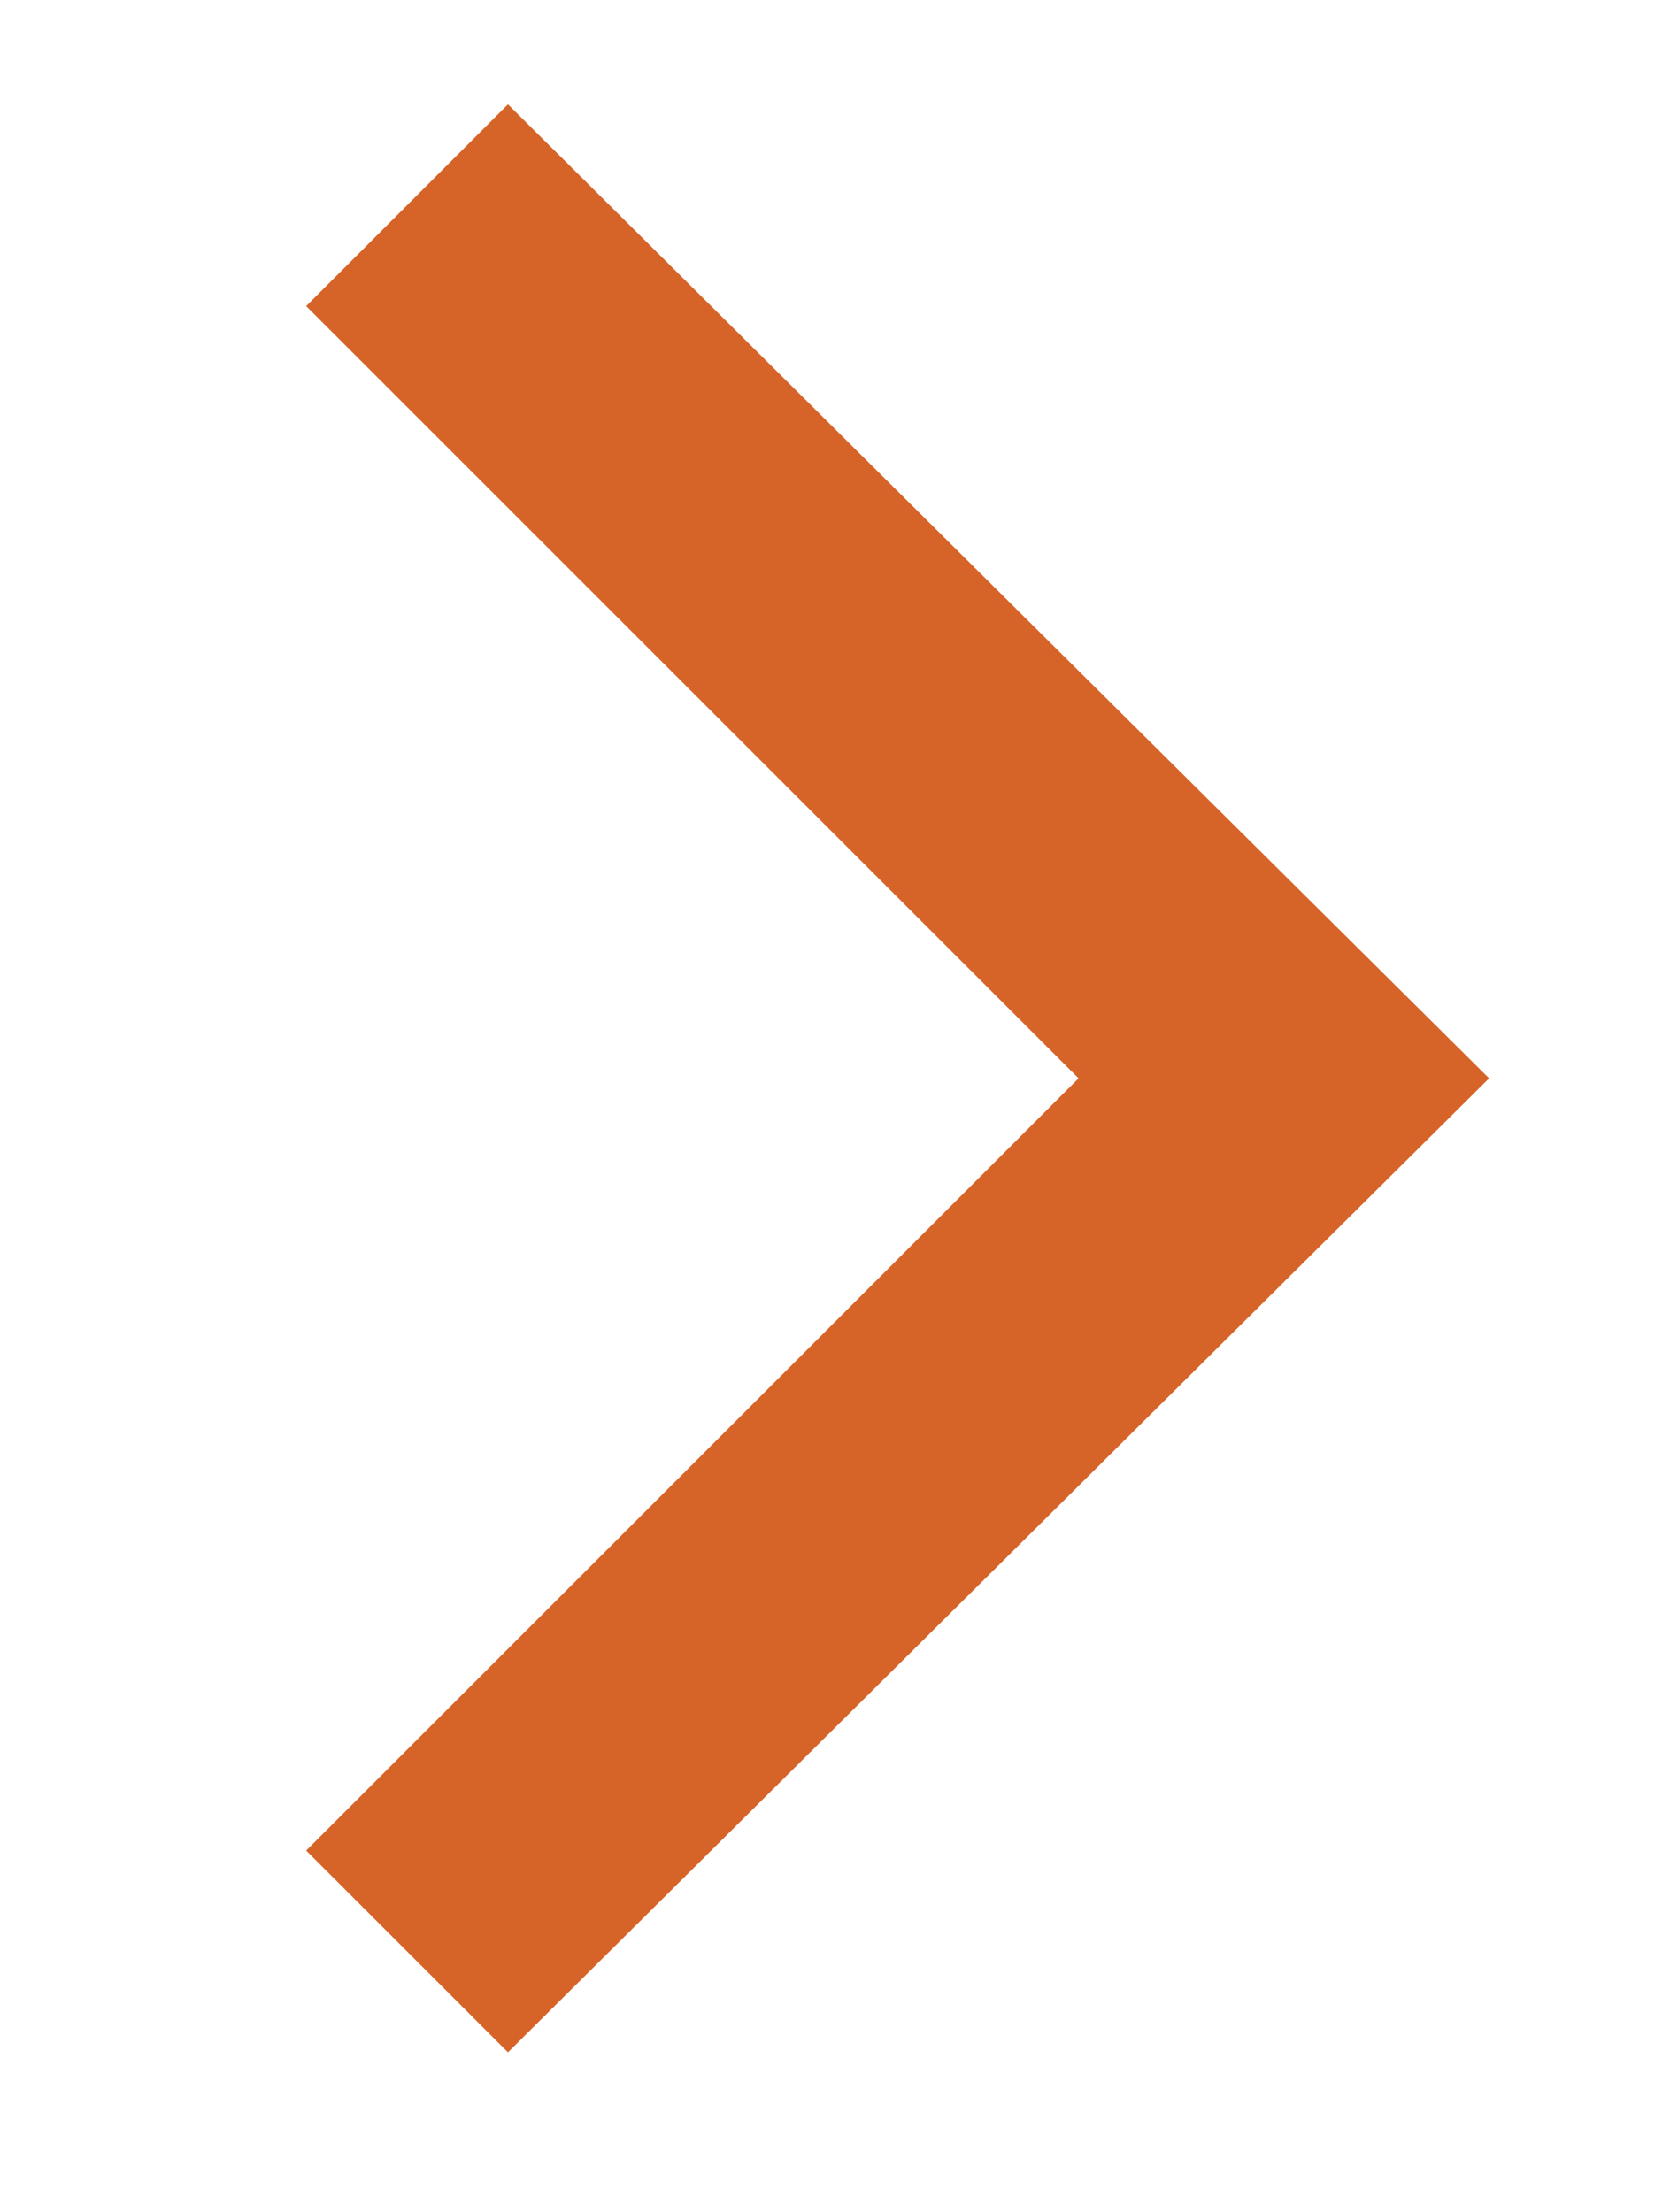<?xml version="1.0" encoding="utf-8"?>
<!-- Generator: Adobe Illustrator 18.1.0, SVG Export Plug-In . SVG Version: 6.00 Build 0)  -->
<svg version="1.1" baseProfile="tiny" id="Layer_1" xmlns="http://www.w3.org/2000/svg" xmlns:xlink="http://www.w3.org/1999/xlink"
	 x="0px" y="0px" viewBox="0 0 24 31.8" xml:space="preserve">
<g>
	<path fill="#D66429" d="M4.4,4.4l11.1,11.1L4.4,26.6l2.9,2.9l14.1-14L7.3,1.5L4.4,4.4z"/>
</g>
</svg>
